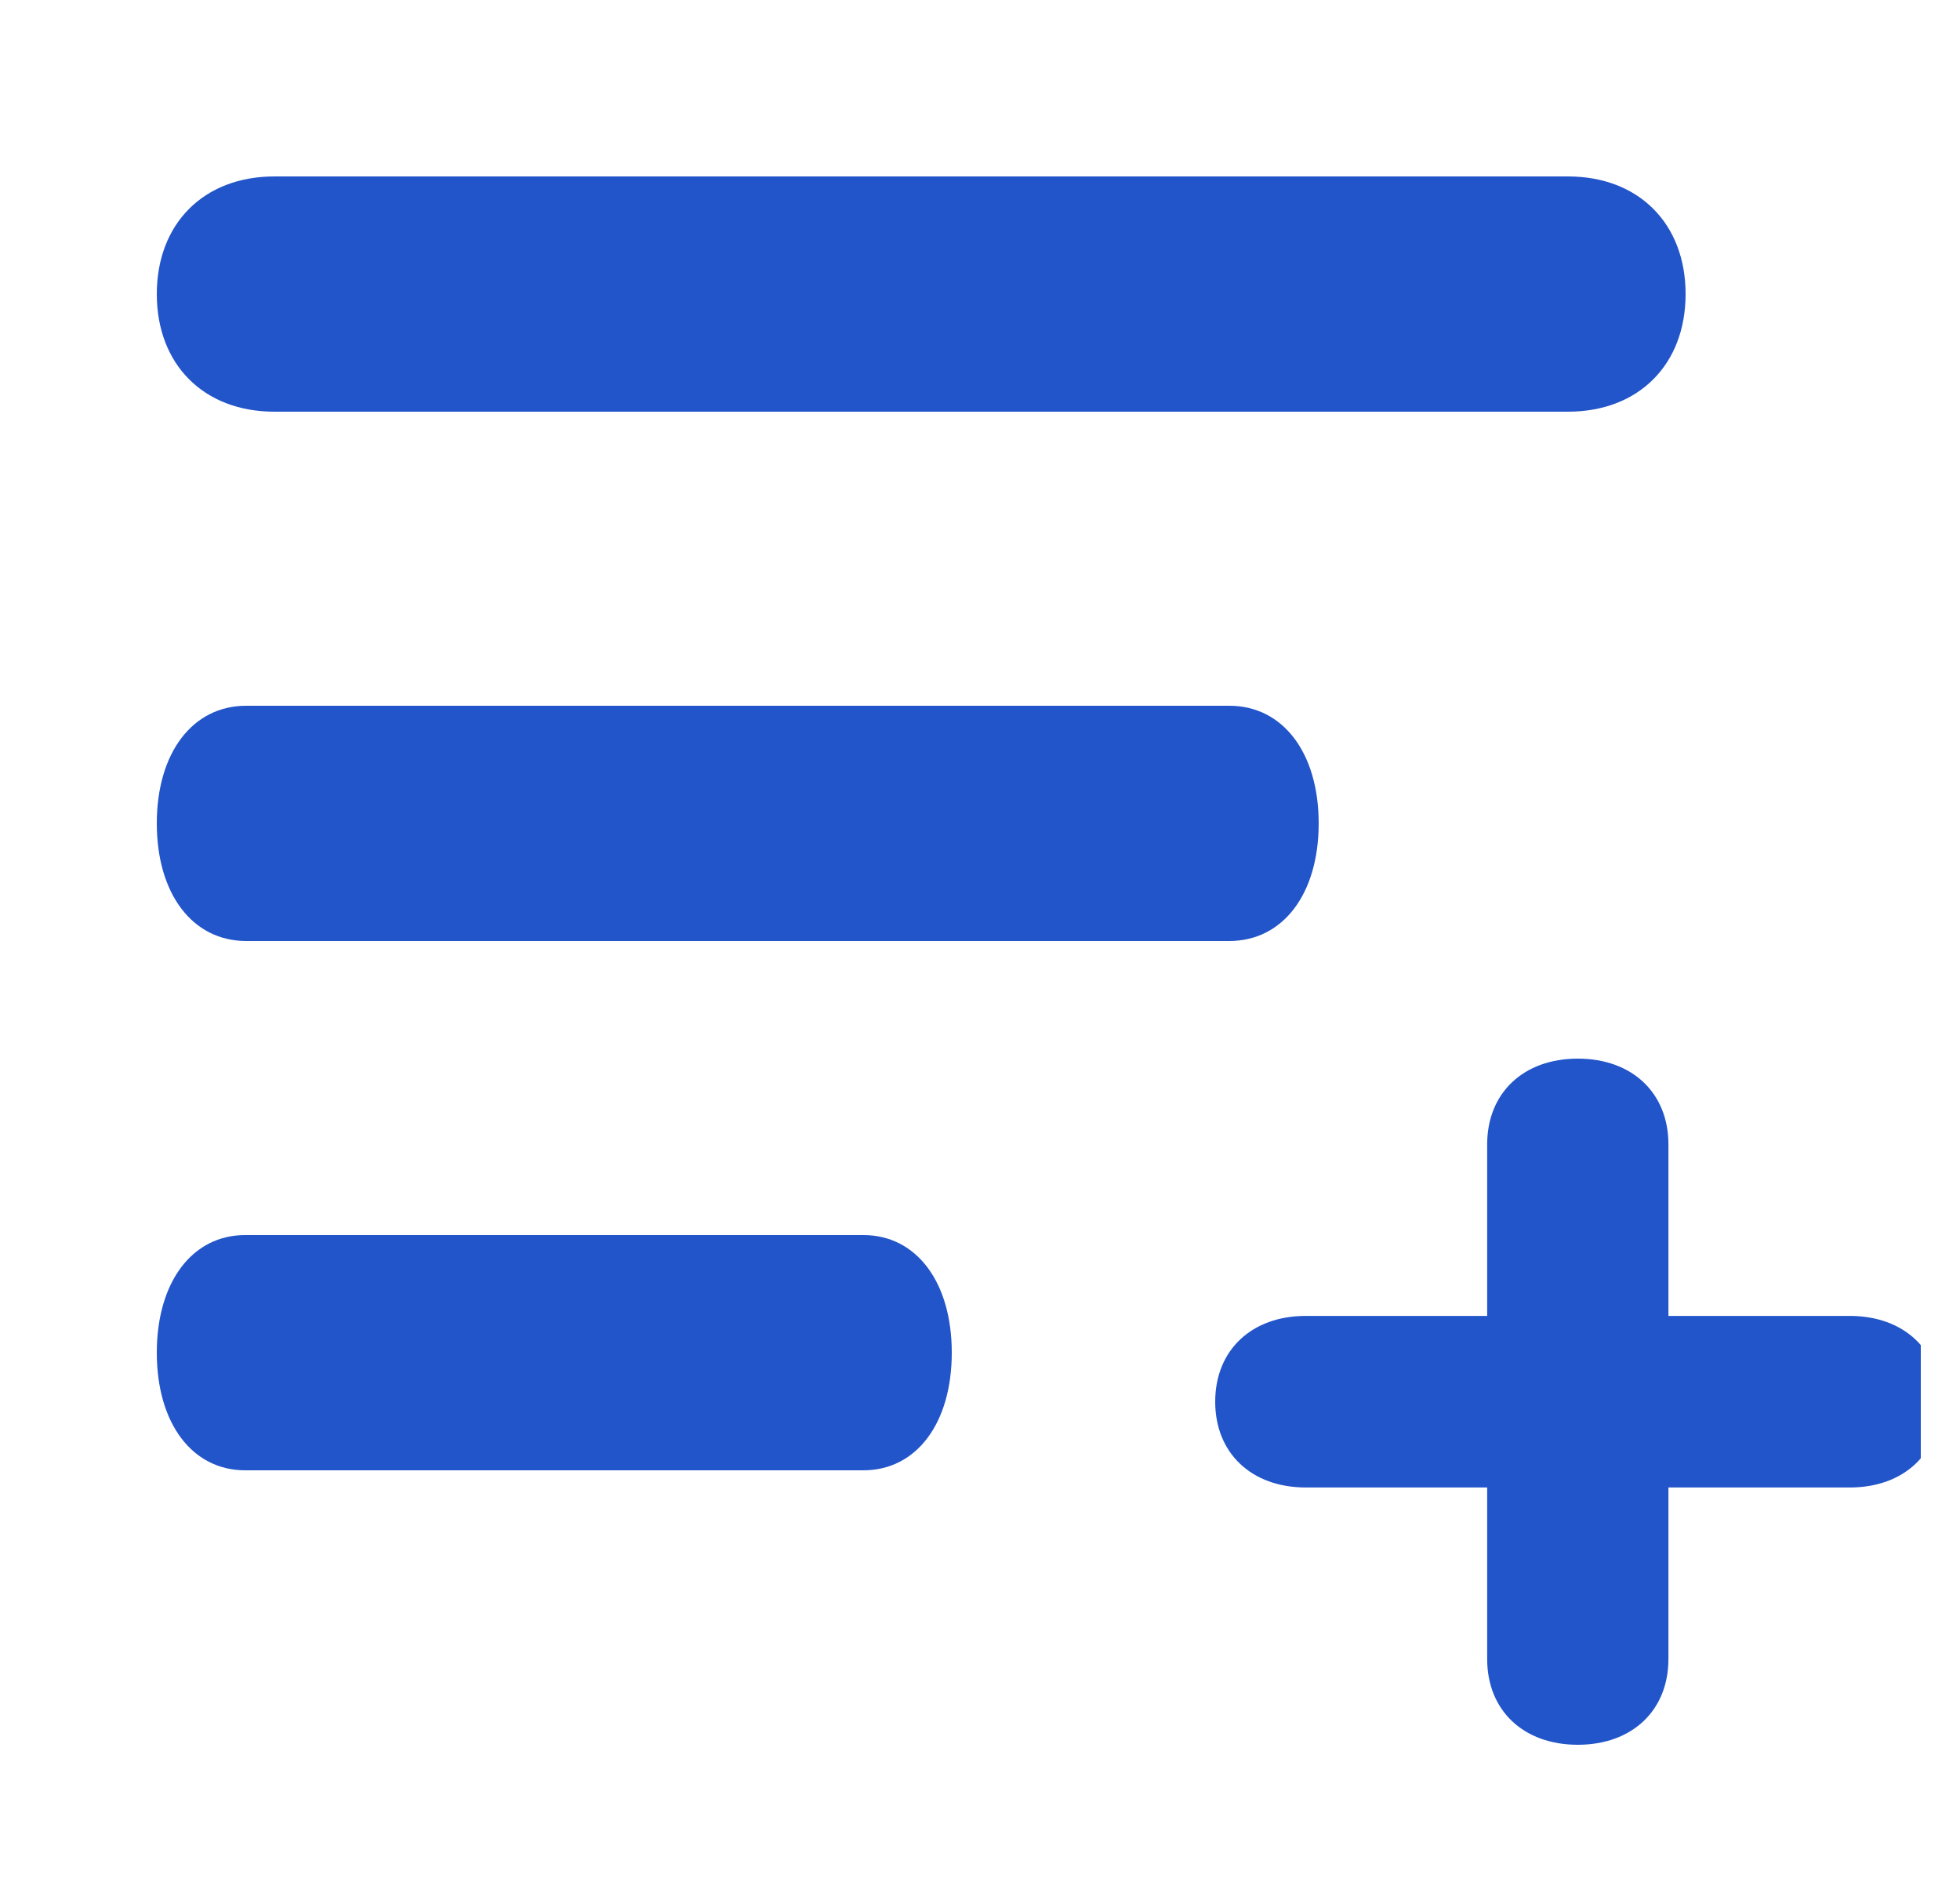 <svg width="25" height="24" viewBox="0 0 25 24" fill="none" xmlns="http://www.w3.org/2000/svg">
<g clip-path="url(#clip0_4782_203328)">
<path d="M11.013 18.75H3.127C2.451 18.75 2 18.15 2 17.25C2 16.35 2.451 15.75 3.127 15.75H11.013C11.689 15.75 12.14 16.35 12.14 17.25C12.14 18.15 11.689 18.75 11.013 18.75Z" fill="#2355CA"/>
<path d="M23.594 18.969H16.656C15.963 18.969 15.5 18.531 15.5 17.875C15.5 17.219 15.963 16.781 16.656 16.781H23.594C24.288 16.781 24.75 17.219 24.75 17.875C24.75 18.531 24.288 18.969 23.594 18.969Z" fill="#2355CA"/>
<path d="M20.125 22.25C19.431 22.25 18.969 21.812 18.969 21.156V14.594C18.969 13.938 19.431 13.5 20.125 13.5C20.819 13.5 21.281 13.938 21.281 14.594V21.156C21.281 21.812 20.819 22.25 20.125 22.25Z" fill="#2355CA"/>
<path d="M15.68 12H3.14C2.456 12 2 11.4 2 10.5C2 9.6 2.456 9 3.14 9H15.68C16.364 9 16.82 9.6 16.82 10.5C16.82 11.4 16.364 12 15.68 12Z" fill="#2355CA"/>
<path d="M20 5.25H3.5C2.6 5.25 2 4.65 2 3.75C2 2.85 2.6 2.25 3.5 2.25H20C20.9 2.25 21.5 2.85 21.5 3.75C21.5 4.65 20.9 5.25 20 5.25Z" fill="#2355CA"/>
</g>
<defs>
<clipPath id="clip0_4782_203328">
<rect width="24" height="24" fill="white" transform="translate(0.5)"/>
</clipPath>
</defs>
</svg>
